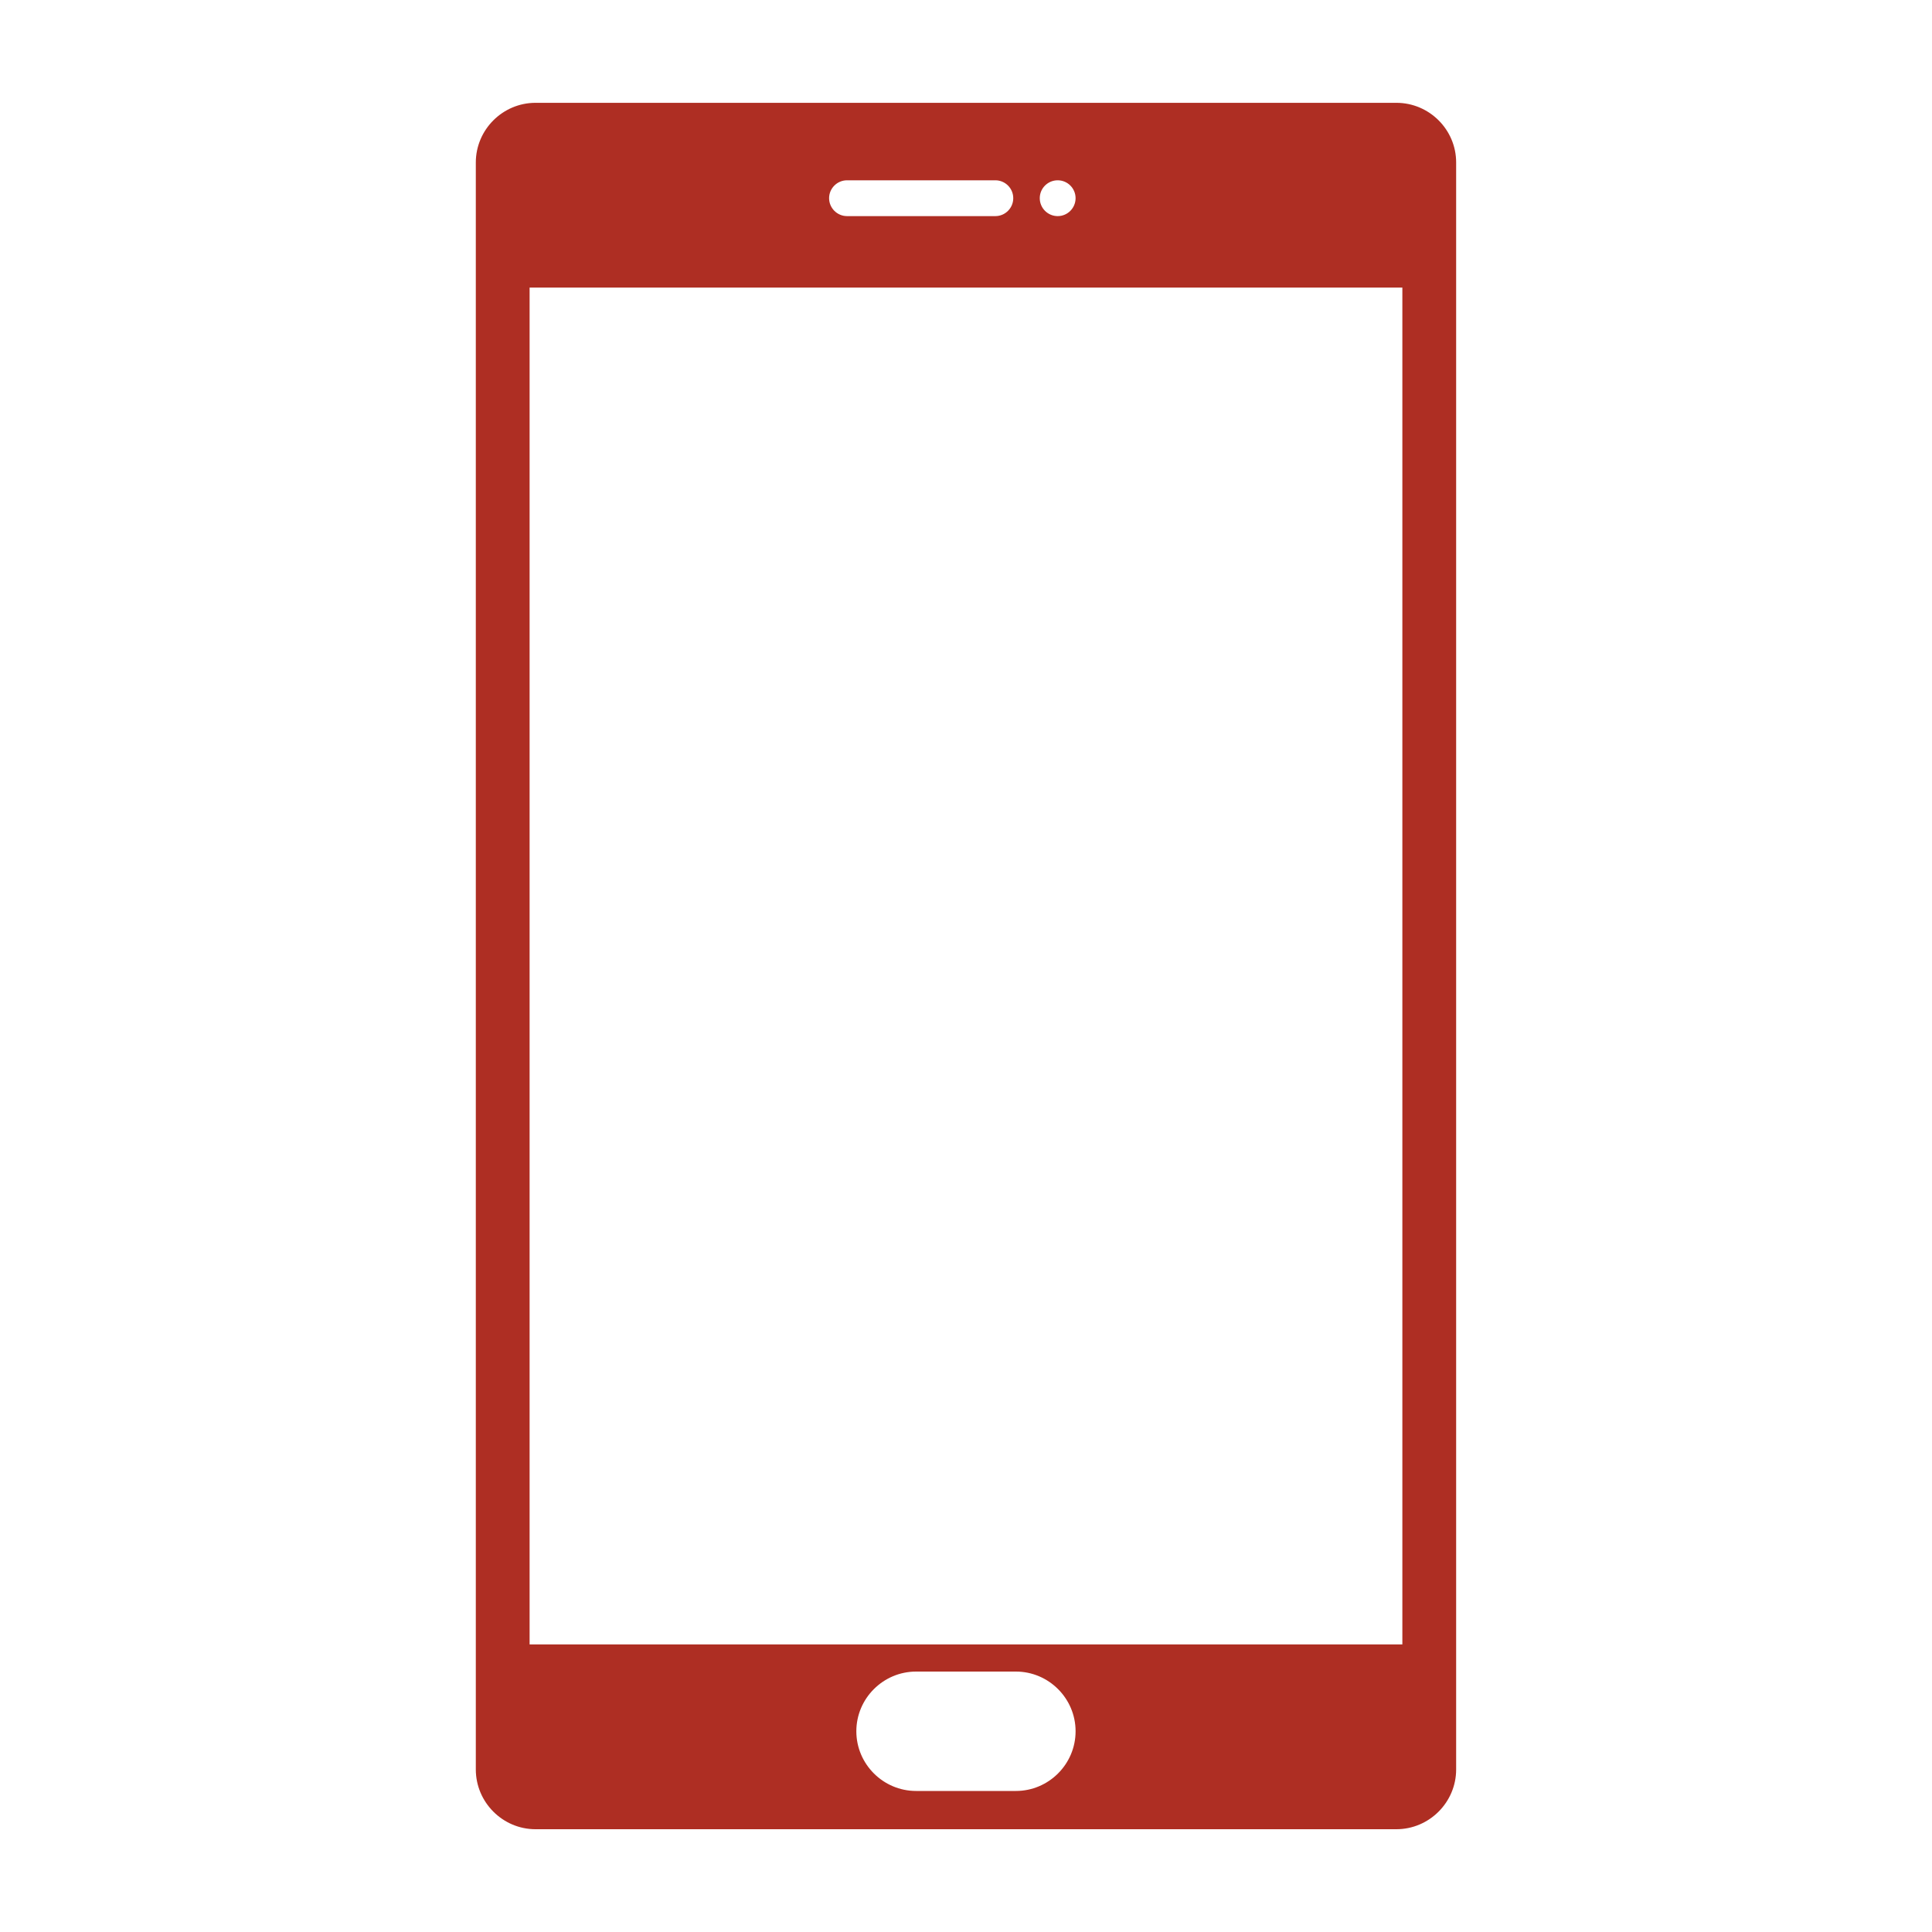 <?xml version="1.0" encoding="utf-8"?>
<!-- Generator: Adobe Illustrator 15.1.0, SVG Export Plug-In . SVG Version: 6.00 Build 0)  -->
<!DOCTYPE svg PUBLIC "-//W3C//DTD SVG 1.1//EN" "http://www.w3.org/Graphics/SVG/1.1/DTD/svg11.dtd">
<svg version="1.1" id="Layer_1" xmlns="http://www.w3.org/2000/svg" xmlns:xlink="http://www.w3.org/1999/xlink" x="0px" y="0px"
	 width="50px" height="50px" viewBox="0 0 50 50" enable-background="new 0 0 50 50" xml:space="preserve">
<path id="XMLID_418_" fill="#AE2E23" d="M36.139,2.661H13.859c-0.85,0-1.545,0.695-1.545,1.545v41.587
	c0,0.85,0.695,1.547,1.545,1.547h22.279c0.851,0,1.547-0.697,1.547-1.547V4.206C37.686,3.355,36.989,2.661,36.139,2.661z
	 M27.373,4.666c0.256,0,0.463,0.208,0.463,0.463s-0.207,0.464-0.463,0.464s-0.464-0.208-0.464-0.464S27.117,4.666,27.373,4.666z
	 M21.457,5.129c0-0.255,0.209-0.463,0.464-0.463h3.839c0.255,0,0.463,0.208,0.463,0.463l0,0c0,0.255-0.208,0.464-0.463,0.464h-3.839
	C21.666,5.593,21.457,5.384,21.457,5.129L21.457,5.129z M27.836,44.805c0,0.85-0.695,1.545-1.545,1.545h-2.582
	c-0.852,0-1.547-0.695-1.547-1.545l0,0c0-0.85,0.695-1.545,1.547-1.545h2.582C27.141,43.26,27.836,43.955,27.836,44.805
	L27.836,44.805z M36.293,42.557H13.706V7.443h22.587V42.557z"/>
</svg>
